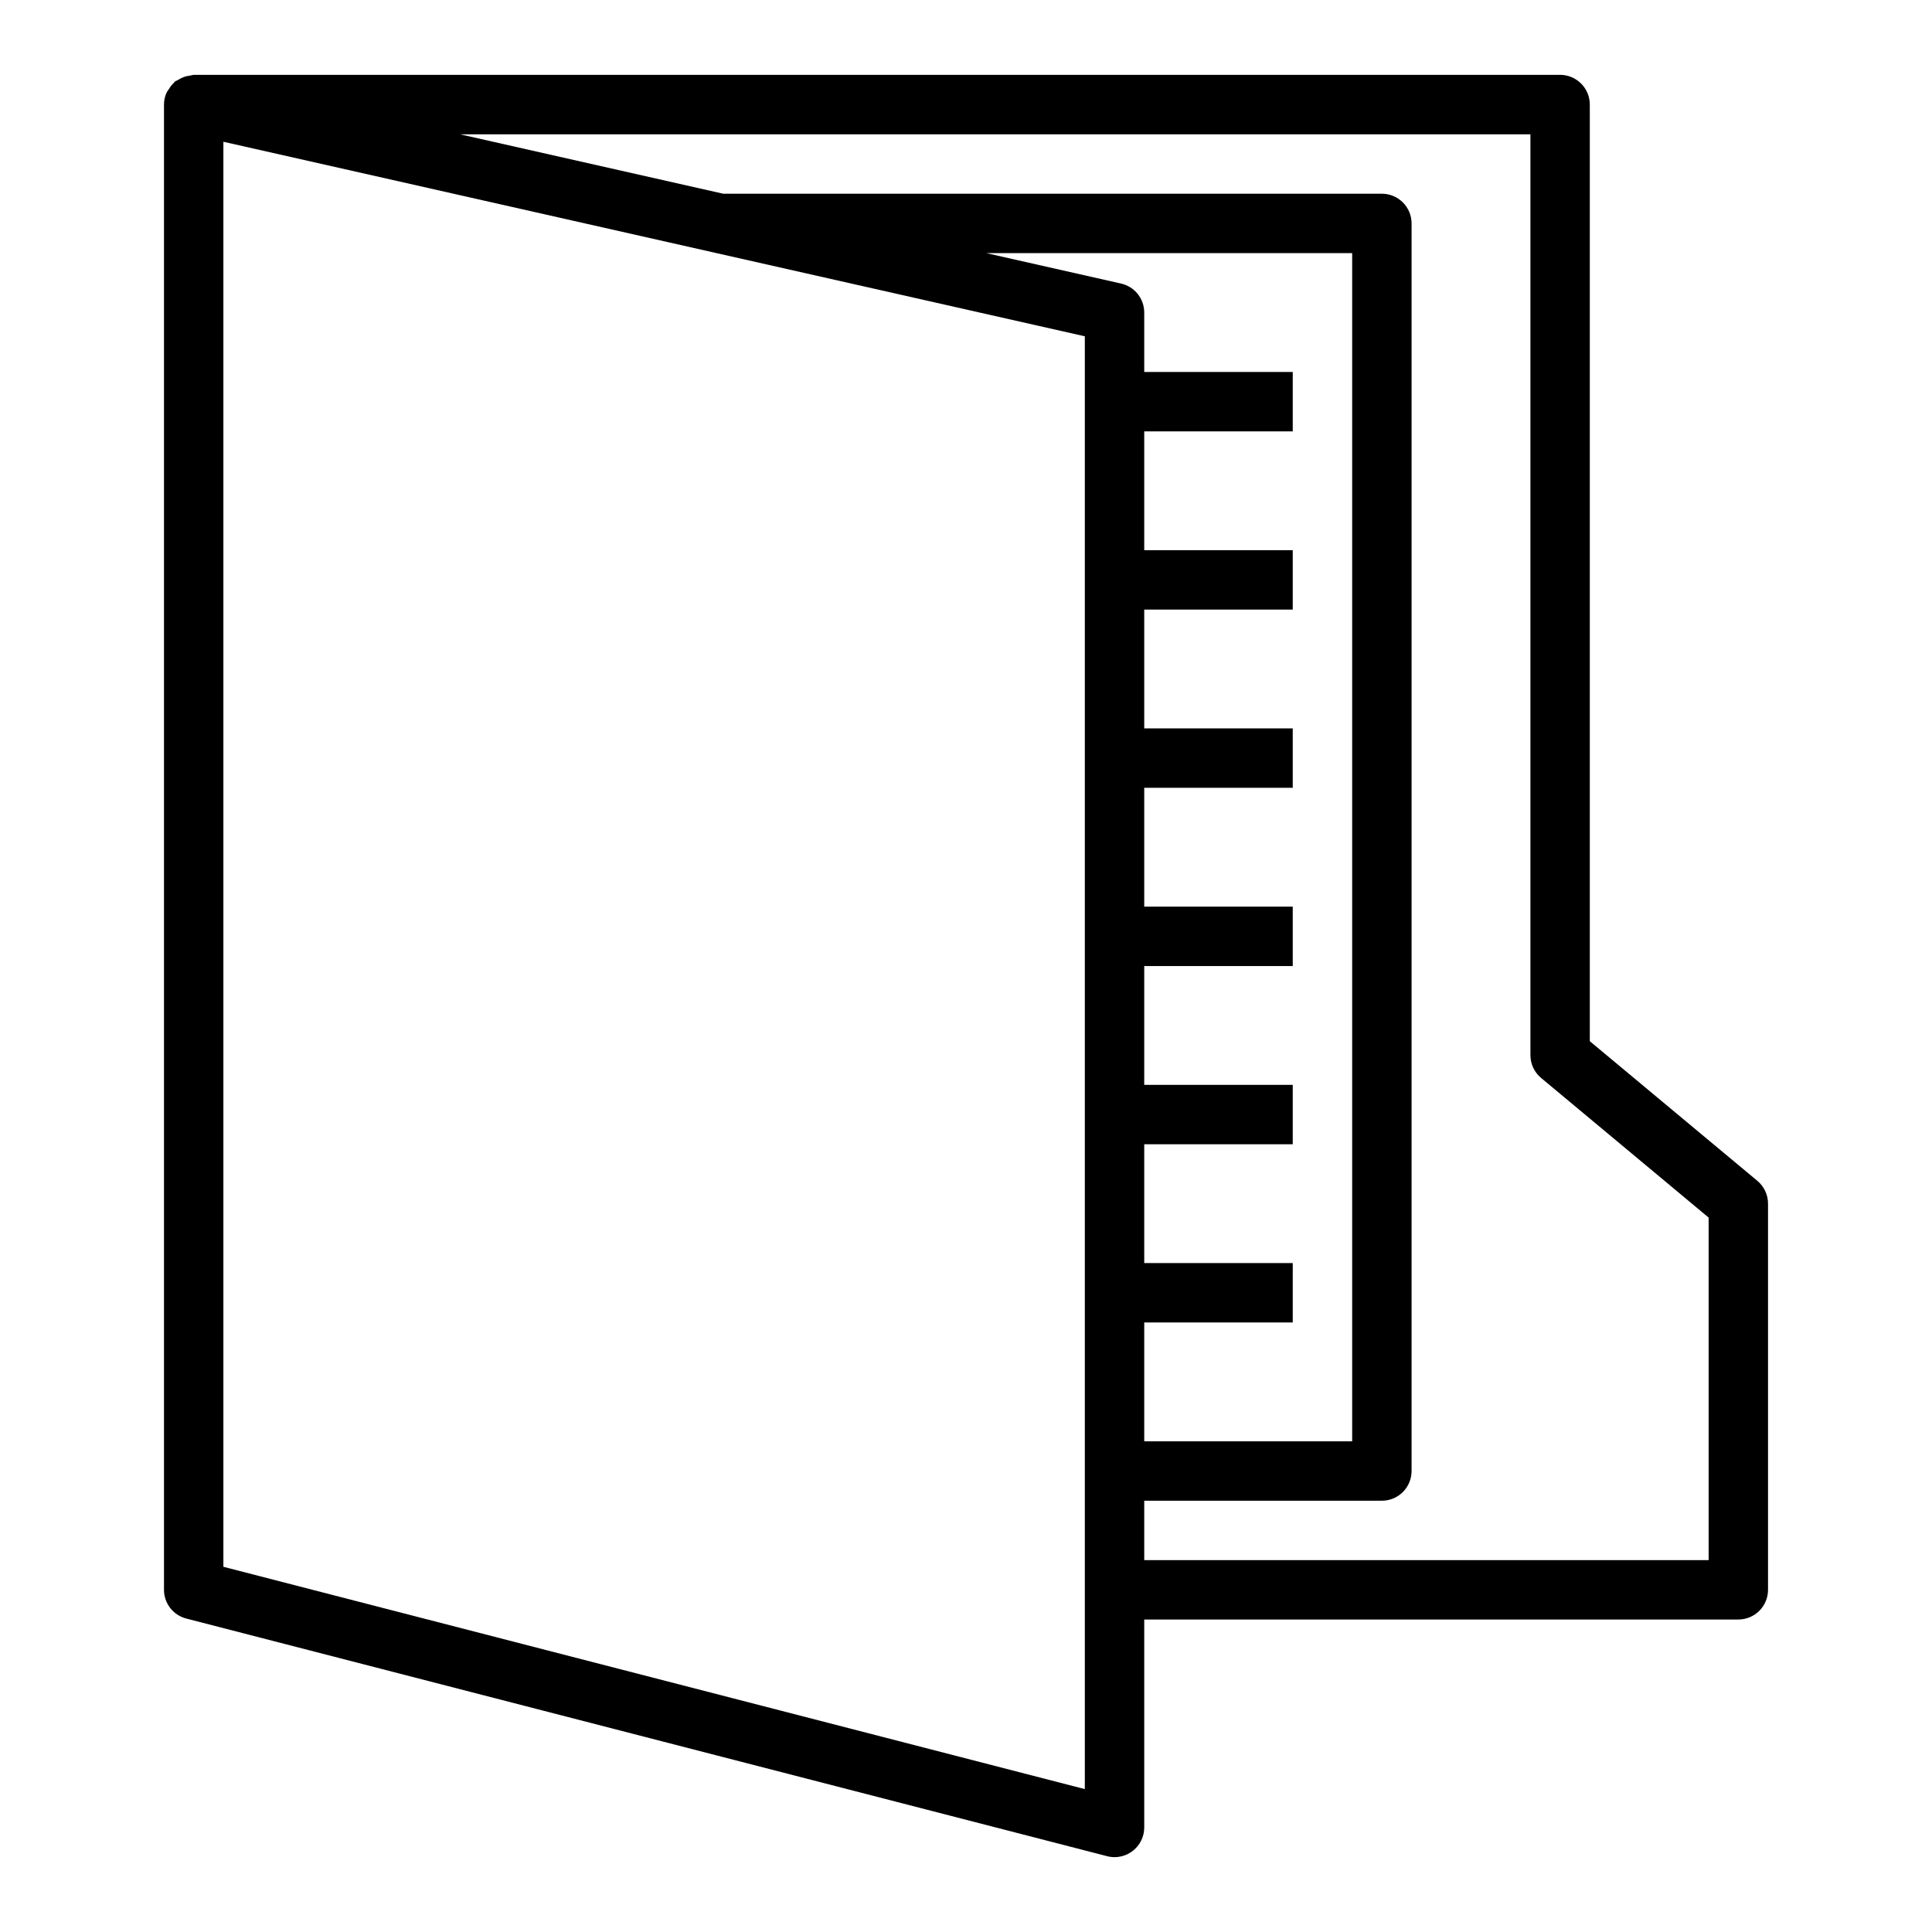 <?xml version="1.0" encoding="UTF-8"?>
<!-- The Best Svg Icon site in the world: iconSvg.co, Visit us! https://iconsvg.co -->
<svg fill="#000000" width="800px" height="800px" version="1.1" viewBox="144 144 512 512" xmlns="http://www.w3.org/2000/svg">
 <path d="m557.44 163.84h-362.11c-0.328 0.047-0.66 0.113-0.98 0.199-0.457 0.051-0.902 0.145-1.34 0.273-0.648 0.211-1.266 0.508-1.836 0.883-0.27 0.109-0.531 0.23-0.785 0.371-0.102 0.086-0.141 0.219-0.242 0.316l-0.004-0.004c-0.566 0.527-1.047 1.133-1.43 1.805-0.195 0.25-0.375 0.512-0.535 0.785-0.473 1.02-0.719 2.125-0.719 3.246v393.6c0 3.586 2.43 6.723 5.906 7.617l244.03 62.977c0.641 0.168 1.305 0.254 1.969 0.254 2.086 0 4.09-0.832 5.566-2.305 1.477-1.477 2.305-3.481 2.305-5.566v-55.105h157.44c2.086 0 4.09-0.828 5.566-2.305 1.477-1.477 2.305-3.481 2.305-5.566v-102.34c0-2.336-1.039-4.551-2.832-6.047l-44.398-37v-248.22c0-2.09-0.832-4.09-2.309-5.566-1.477-1.477-3.477-2.309-5.566-2.309zm-125.95 454.29-228.29-58.914v-377.65l228.29 51.555zm-26.105-407.05h96.953v314.88h-55.105v-31.488h39.359v-15.742h-39.359v-31.488h39.359v-15.742h-39.359v-31.488h39.359v-15.746h-39.359v-31.488h39.359v-15.742h-39.359v-31.488h39.359v-15.746h-39.359v-31.488h39.359v-15.742h-39.359v-15.746c0.004-3.68-2.547-6.871-6.141-7.68zm191.42 255.59v90.777h-149.57v-15.742h62.977c2.086 0 4.09-0.828 5.566-2.305 1.477-1.477 2.305-3.481 2.305-5.566v-330.62c0-2.09-0.828-4.09-2.305-5.566-1.477-1.477-3.481-2.309-5.566-2.309h-174.55l-69.723-15.742h283.64v244.03c0 2.336 1.039 4.551 2.836 6.047z"/>
</svg>